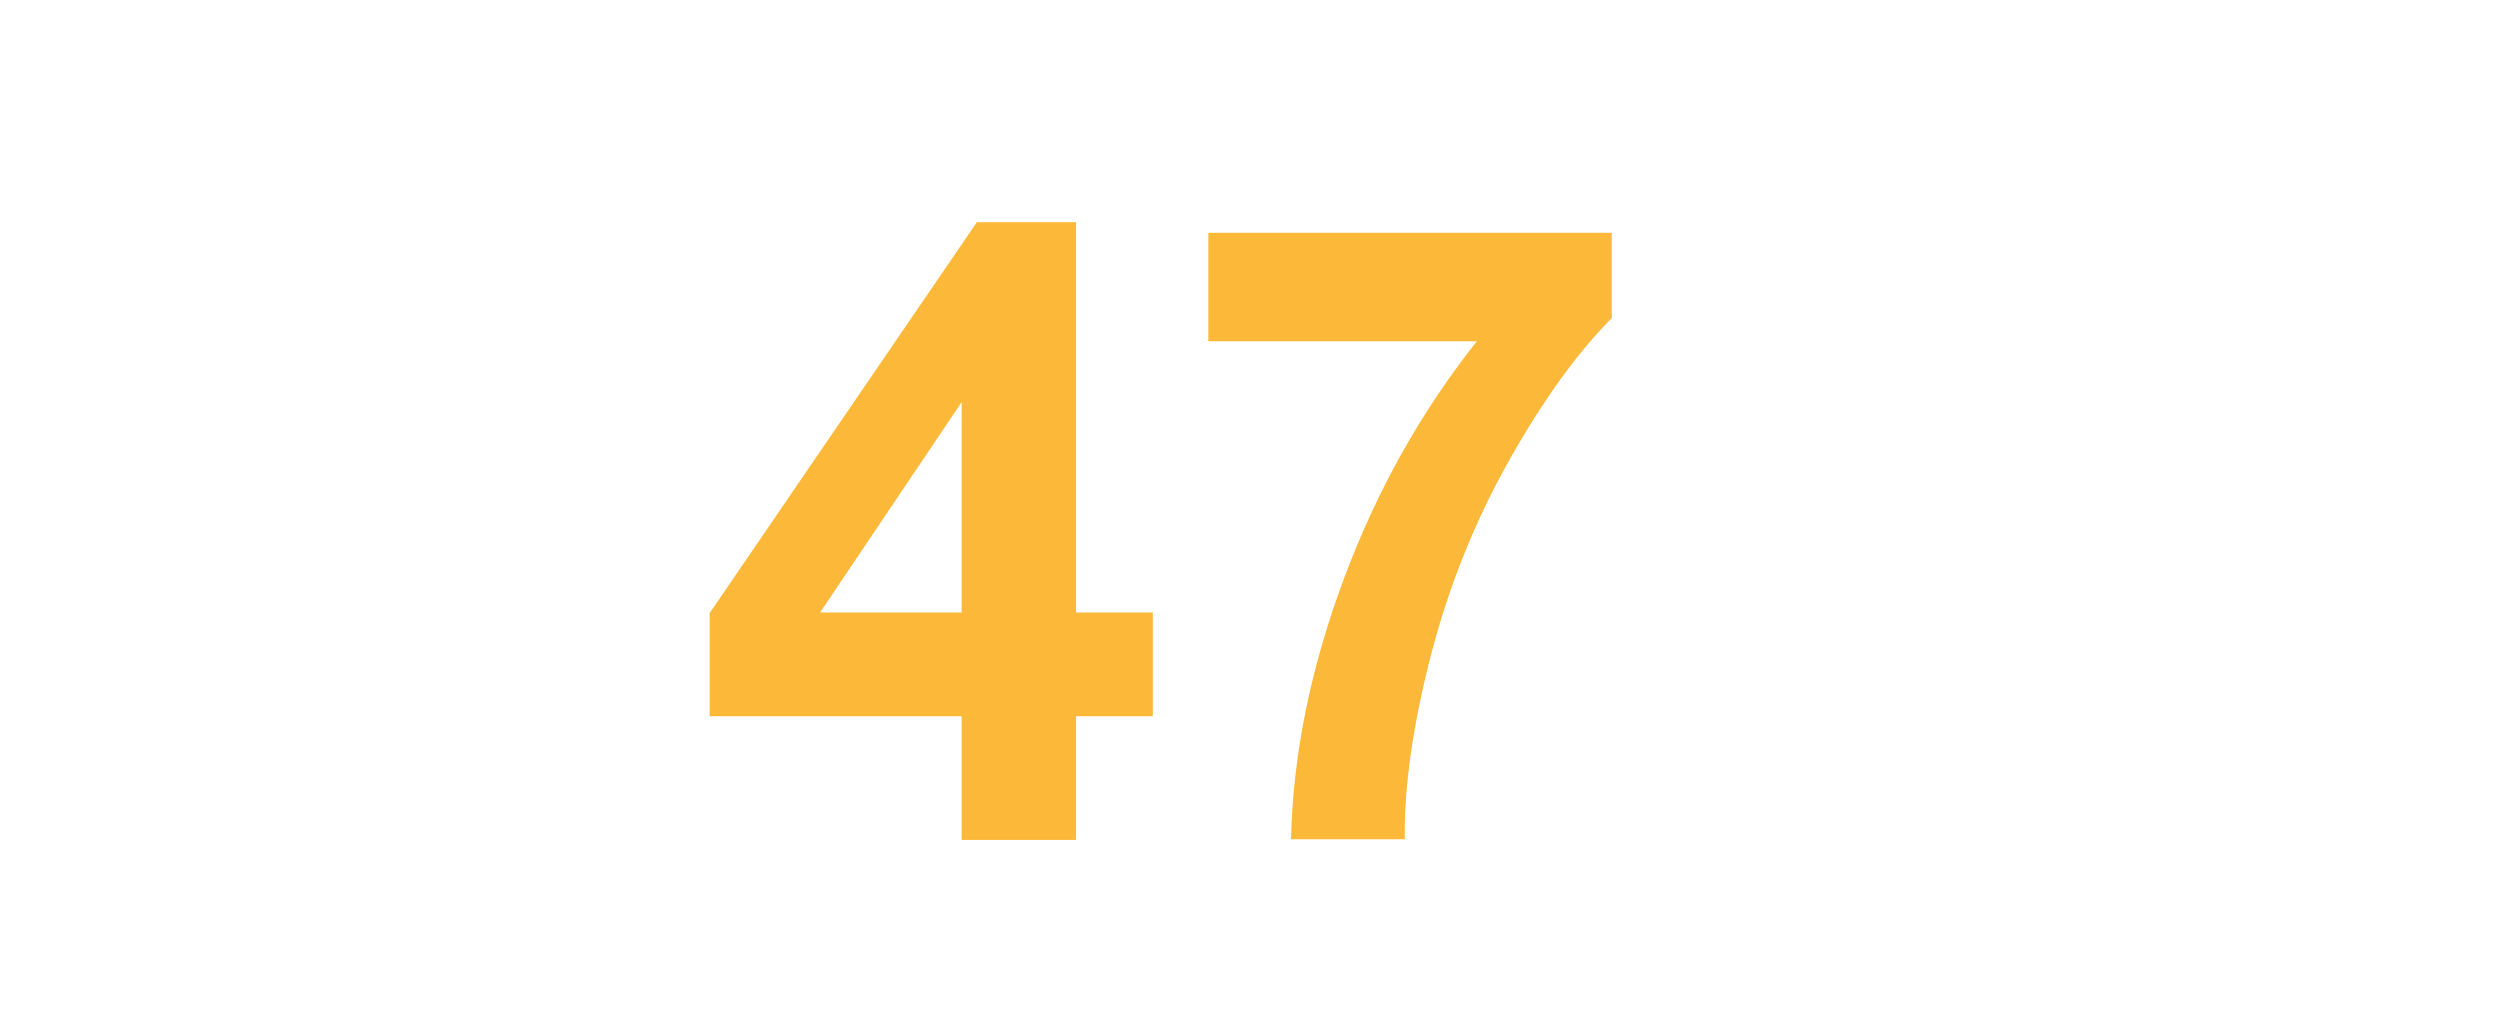 <?xml version="1.0" encoding="UTF-8"?>
<svg xmlns="http://www.w3.org/2000/svg" viewBox="0 0 378 156" xml:space="preserve">
  <g>
    <path d="M145.4 127v-18.7h-38.1V92.7l40.4-59.1h15v59h11.6v15.7h-11.6V127h-17.3zm0-34.4V60.8L124 92.6h21.4zM182.7 51.8V35.2h61v12.9c-5 5-10.2 12.1-15.4 21.3s-9.2 19.1-11.9 29.5-4.1 19.8-4 28h-17.2c.3-12.9 3-26 8-39.4 5-13.4 11.7-25.3 20.1-35.9h-40.6z" fill="#fcb838"></path>
  </g>
</svg>
